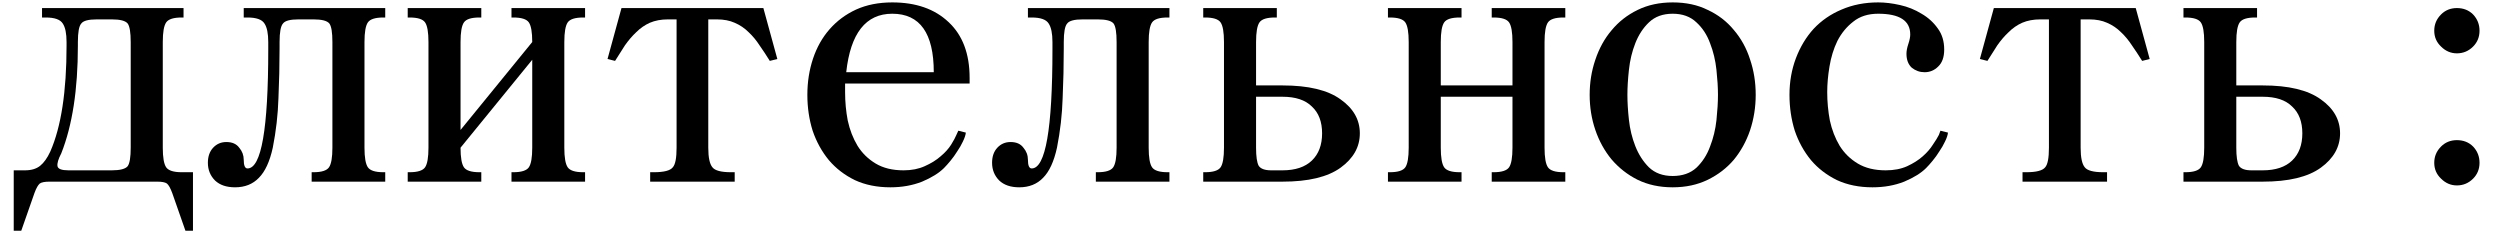 <?xml version="1.0" encoding="UTF-8"?> <svg xmlns="http://www.w3.org/2000/svg" width="106" height="10" viewBox="0 0 106 10" fill="none"><path d="M103.5 6.214C103.681 6.032 103.905 5.942 104.172 5.942C104.449 5.942 104.679 6.032 104.86 6.214C105.041 6.406 105.132 6.635 105.132 6.902C105.132 7.168 105.041 7.392 104.86 7.574C104.668 7.766 104.439 7.862 104.172 7.862C103.916 7.862 103.692 7.766 103.5 7.574C103.308 7.392 103.212 7.168 103.212 6.902C103.212 6.635 103.308 6.406 103.5 6.214ZM103.5 0.614C103.681 0.432 103.905 0.342 104.172 0.342C104.449 0.342 104.679 0.432 104.86 0.614C105.041 0.806 105.132 1.035 105.132 1.302C105.132 1.568 105.041 1.792 104.86 1.974C104.668 2.166 104.439 2.262 104.172 2.262C103.916 2.262 103.692 2.166 103.5 1.974C103.308 1.792 103.212 1.568 103.212 1.302C103.212 1.035 103.308 0.806 103.5 0.614Z" fill="black"></path><path d="M92.659 7.302C93.001 7.302 93.219 7.232 93.315 7.094C93.411 6.955 93.459 6.678 93.459 6.262V1.782C93.459 1.366 93.411 1.088 93.315 0.95C93.219 0.811 93.001 0.742 92.659 0.742H92.579V0.342H95.699V0.742H95.619C95.278 0.742 95.059 0.811 94.963 0.95C94.867 1.088 94.819 1.366 94.819 1.782V3.622H95.939C97.038 3.622 97.859 3.819 98.403 4.214C98.947 4.598 99.219 5.078 99.219 5.654C99.219 6.23 98.947 6.715 98.403 7.11C97.859 7.504 97.038 7.702 95.939 7.702H92.579V7.302H92.659ZM94.819 4.102V6.262C94.819 6.635 94.857 6.891 94.931 7.03C95.017 7.158 95.193 7.222 95.459 7.222H95.939C96.483 7.222 96.899 7.083 97.187 6.806C97.475 6.528 97.619 6.144 97.619 5.654C97.619 5.163 97.475 4.784 97.187 4.518C96.91 4.24 96.494 4.102 95.939 4.102H94.819Z" fill="black"></path><path d="M84.539 0.342H90.555L91.147 2.502L90.827 2.582C90.688 2.358 90.544 2.139 90.395 1.926C90.256 1.712 90.102 1.526 89.931 1.366C89.76 1.195 89.563 1.062 89.339 0.966C89.126 0.87 88.875 0.822 88.587 0.822H88.219V6.262C88.219 6.678 88.278 6.955 88.395 7.094C88.501 7.232 88.763 7.302 89.179 7.302H89.339V7.702H85.755V7.302H85.915C86.341 7.302 86.608 7.232 86.715 7.094C86.822 6.976 86.875 6.699 86.875 6.262V0.822H86.507C86.219 0.822 85.963 0.87 85.739 0.966C85.525 1.062 85.334 1.195 85.163 1.366C84.992 1.526 84.832 1.712 84.683 1.926C84.544 2.139 84.406 2.358 84.267 2.582L83.947 2.502L84.539 0.342Z" fill="black"></path><path d="M75.874 4.022C75.874 3.467 75.965 2.95 76.146 2.47C76.328 1.99 76.578 1.574 76.898 1.222C77.229 0.87 77.624 0.598 78.082 0.406C78.552 0.203 79.069 0.102 79.634 0.102C79.922 0.102 80.232 0.139 80.562 0.214C80.893 0.288 81.197 0.411 81.474 0.582C81.752 0.742 81.981 0.95 82.162 1.206C82.344 1.451 82.434 1.75 82.434 2.102C82.434 2.422 82.349 2.662 82.178 2.822C82.018 2.982 81.826 3.062 81.602 3.062C81.4 3.062 81.218 2.998 81.058 2.87C80.909 2.731 80.834 2.534 80.834 2.278C80.834 2.16 80.861 2.022 80.914 1.862C80.968 1.702 80.994 1.568 80.994 1.462C80.994 0.875 80.541 0.582 79.634 0.582C79.208 0.582 78.856 0.694 78.578 0.918C78.301 1.131 78.077 1.403 77.906 1.734C77.746 2.064 77.634 2.427 77.57 2.822C77.506 3.206 77.474 3.568 77.474 3.91C77.474 4.315 77.512 4.715 77.586 5.11C77.672 5.504 77.81 5.862 78.002 6.182C78.194 6.491 78.45 6.742 78.77 6.934C79.09 7.126 79.485 7.222 79.954 7.222C80.306 7.222 80.61 7.163 80.866 7.046C81.122 6.928 81.341 6.79 81.522 6.63C81.704 6.47 81.848 6.304 81.954 6.134C82.072 5.963 82.157 5.824 82.21 5.718L82.274 5.542L82.594 5.622C82.584 5.728 82.541 5.856 82.466 6.006C82.402 6.144 82.322 6.283 82.226 6.422C82.141 6.56 82.045 6.694 81.938 6.822C81.842 6.939 81.752 7.04 81.666 7.126C81.453 7.339 81.144 7.531 80.738 7.702C80.333 7.862 79.885 7.942 79.394 7.942C78.829 7.942 78.328 7.84 77.89 7.638C77.453 7.424 77.085 7.142 76.786 6.79C76.488 6.427 76.258 6.011 76.098 5.542C75.949 5.062 75.874 4.555 75.874 4.022Z" fill="black"></path><path d="M67.402 4.022C67.402 3.499 67.482 3.003 67.642 2.534C67.802 2.054 68.031 1.638 68.33 1.286C68.629 0.923 68.996 0.635 69.434 0.422C69.871 0.208 70.367 0.102 70.922 0.102C71.487 0.102 71.983 0.208 72.41 0.422C72.847 0.624 73.215 0.907 73.514 1.27C73.823 1.632 74.052 2.048 74.202 2.518C74.362 2.987 74.442 3.488 74.442 4.022C74.442 4.544 74.362 5.046 74.202 5.526C74.042 5.995 73.812 6.411 73.514 6.774C73.215 7.126 72.847 7.408 72.41 7.622C71.972 7.835 71.477 7.942 70.922 7.942C70.367 7.942 69.871 7.835 69.434 7.622C69.007 7.408 68.639 7.12 68.33 6.758C68.031 6.395 67.802 5.979 67.642 5.51C67.482 5.04 67.402 4.544 67.402 4.022ZM70.922 7.462C71.338 7.462 71.674 7.344 71.93 7.11C72.186 6.864 72.378 6.566 72.506 6.214C72.644 5.862 72.735 5.488 72.778 5.094C72.82 4.688 72.842 4.331 72.842 4.022C72.842 3.712 72.82 3.36 72.778 2.966C72.735 2.56 72.644 2.182 72.506 1.83C72.378 1.478 72.186 1.184 71.93 0.95C71.674 0.704 71.338 0.582 70.922 0.582C70.506 0.582 70.17 0.704 69.914 0.95C69.668 1.184 69.477 1.478 69.338 1.83C69.199 2.182 69.109 2.56 69.066 2.966C69.023 3.36 69.002 3.712 69.002 4.022C69.002 4.331 69.023 4.683 69.066 5.078C69.109 5.472 69.199 5.846 69.338 6.198C69.477 6.55 69.668 6.848 69.914 7.094C70.17 7.339 70.506 7.462 70.922 7.462Z" fill="black"></path><path d="M58.849 0.742V0.342H61.969V0.742H61.889C61.548 0.742 61.329 0.811 61.233 0.95C61.137 1.088 61.089 1.366 61.089 1.782V3.622H64.129V1.782C64.129 1.366 64.081 1.088 63.985 0.95C63.889 0.811 63.671 0.742 63.329 0.742H63.249V0.342H66.369V0.742H66.289C65.948 0.742 65.729 0.811 65.633 0.95C65.537 1.088 65.489 1.366 65.489 1.782V6.262C65.489 6.678 65.537 6.955 65.633 7.094C65.729 7.232 65.948 7.302 66.289 7.302H66.369V7.702H63.249V7.302H63.329C63.671 7.302 63.889 7.232 63.985 7.094C64.081 6.955 64.129 6.678 64.129 6.262V4.102H61.089V6.262C61.089 6.678 61.137 6.955 61.233 7.094C61.329 7.232 61.548 7.302 61.889 7.302H61.969V7.702H58.849V7.302H58.929C59.271 7.302 59.489 7.232 59.585 7.094C59.681 6.955 59.729 6.678 59.729 6.262V1.782C59.729 1.366 59.681 1.088 59.585 0.95C59.489 0.811 59.271 0.742 58.929 0.742H58.849Z" fill="black"></path><path d="M51.097 7.302C51.438 7.302 51.657 7.232 51.753 7.094C51.849 6.955 51.897 6.678 51.897 6.262V1.782C51.897 1.366 51.849 1.088 51.753 0.95C51.657 0.811 51.438 0.742 51.097 0.742H51.017V0.342H54.137V0.742H54.057C53.715 0.742 53.497 0.811 53.401 0.95C53.305 1.088 53.257 1.366 53.257 1.782V3.622H54.377C55.475 3.622 56.297 3.819 56.841 4.214C57.385 4.598 57.657 5.078 57.657 5.654C57.657 6.23 57.385 6.715 56.841 7.11C56.297 7.504 55.475 7.702 54.377 7.702H51.017V7.302H51.097ZM53.257 4.102V6.262C53.257 6.635 53.294 6.891 53.369 7.03C53.454 7.158 53.63 7.222 53.897 7.222H54.377C54.921 7.222 55.337 7.083 55.625 6.806C55.913 6.528 56.057 6.144 56.057 5.654C56.057 5.163 55.913 4.784 55.625 4.518C55.347 4.24 54.931 4.102 54.377 4.102H53.257Z" fill="black"></path><path d="M42.848 6.022C43.094 6.022 43.275 6.102 43.392 6.262C43.52 6.411 43.584 6.582 43.584 6.774C43.584 7.019 43.638 7.142 43.744 7.142C44.331 7.142 44.624 5.462 44.624 2.102V1.782C44.624 1.419 44.571 1.158 44.464 0.998C44.358 0.827 44.118 0.742 43.744 0.742H43.584V0.342H49.584V0.742H49.504C49.163 0.742 48.944 0.811 48.848 0.95C48.752 1.088 48.704 1.366 48.704 1.782V6.262C48.704 6.678 48.752 6.955 48.848 7.094C48.944 7.232 49.163 7.302 49.504 7.302H49.584V7.702H46.464V7.302H46.544C46.886 7.302 47.104 7.232 47.2 7.094C47.296 6.955 47.344 6.678 47.344 6.262V1.782C47.344 1.376 47.302 1.115 47.216 0.998C47.12 0.88 46.896 0.822 46.544 0.822H45.904C45.552 0.822 45.334 0.88 45.248 0.998C45.152 1.104 45.104 1.366 45.104 1.782V2.022C45.104 2.747 45.088 3.462 45.056 4.166C45.035 4.859 44.955 5.558 44.816 6.262C44.688 6.848 44.491 7.275 44.224 7.542C43.968 7.808 43.632 7.942 43.216 7.942C42.854 7.942 42.571 7.846 42.368 7.654C42.166 7.451 42.064 7.2 42.064 6.902C42.064 6.635 42.139 6.422 42.288 6.262C42.438 6.102 42.624 6.022 42.848 6.022Z" fill="black"></path><path d="M34.232 4.022C34.232 3.478 34.312 2.966 34.472 2.486C34.632 2.006 34.867 1.59 35.176 1.238C35.485 0.886 35.858 0.608 36.296 0.406C36.744 0.203 37.256 0.102 37.832 0.102C38.834 0.102 39.629 0.379 40.216 0.934C40.813 1.488 41.112 2.278 41.112 3.302V3.542H35.832V3.91C35.832 4.315 35.869 4.715 35.944 5.11C36.029 5.504 36.168 5.862 36.36 6.182C36.552 6.491 36.808 6.742 37.128 6.934C37.448 7.126 37.843 7.222 38.312 7.222C38.653 7.222 38.952 7.163 39.208 7.046C39.474 6.928 39.699 6.79 39.88 6.63C40.072 6.47 40.221 6.304 40.328 6.134C40.434 5.963 40.509 5.824 40.552 5.718L40.632 5.542L40.952 5.622C40.941 5.728 40.898 5.856 40.824 6.006C40.76 6.144 40.68 6.283 40.584 6.422C40.498 6.56 40.403 6.694 40.296 6.822C40.2 6.939 40.109 7.04 40.024 7.126C39.81 7.339 39.501 7.531 39.096 7.702C38.691 7.862 38.242 7.942 37.752 7.942C37.187 7.942 36.685 7.84 36.248 7.638C35.81 7.424 35.443 7.142 35.144 6.79C34.845 6.427 34.616 6.011 34.456 5.542C34.306 5.062 34.232 4.555 34.232 4.022ZM35.88 3.062H39.592C39.592 1.408 39.005 0.582 37.832 0.582C36.712 0.582 36.061 1.408 35.88 3.062Z" fill="black"></path><path d="M26.351 0.342H32.367L32.959 2.502L32.639 2.582C32.501 2.358 32.357 2.139 32.207 1.926C32.069 1.712 31.914 1.526 31.743 1.366C31.573 1.195 31.375 1.062 31.151 0.966C30.938 0.87 30.687 0.822 30.399 0.822H30.031V6.262C30.031 6.678 30.09 6.955 30.207 7.094C30.314 7.232 30.575 7.302 30.991 7.302H31.151V7.702H27.567V7.302H27.727C28.154 7.302 28.421 7.232 28.527 7.094C28.634 6.976 28.687 6.699 28.687 6.262V0.822H28.319C28.031 0.822 27.775 0.87 27.551 0.966C27.338 1.062 27.146 1.195 26.975 1.366C26.805 1.526 26.645 1.712 26.495 1.926C26.357 2.139 26.218 2.358 26.079 2.582L25.759 2.502L26.351 0.342Z" fill="black"></path><path d="M17.367 7.302C17.708 7.302 17.927 7.232 18.023 7.094C18.119 6.955 18.167 6.678 18.167 6.262V1.782C18.167 1.366 18.119 1.088 18.023 0.95C17.927 0.811 17.708 0.742 17.367 0.742H17.287V0.342H20.407V0.742H20.327C19.985 0.742 19.767 0.811 19.671 0.95C19.575 1.088 19.527 1.366 19.527 1.782V5.51L22.567 1.782C22.567 1.366 22.519 1.088 22.423 0.95C22.327 0.811 22.108 0.742 21.767 0.742H21.687V0.342H24.807V0.742H24.727C24.386 0.742 24.167 0.811 24.071 0.95C23.975 1.088 23.927 1.366 23.927 1.782V6.262C23.927 6.678 23.975 6.955 24.071 7.094C24.167 7.232 24.386 7.302 24.727 7.302H24.807V7.702H21.687V7.302H21.767C22.108 7.302 22.327 7.232 22.423 7.094C22.519 6.955 22.567 6.678 22.567 6.262V2.534L19.527 6.262C19.527 6.678 19.575 6.955 19.671 7.094C19.767 7.232 19.985 7.302 20.327 7.302H20.407V7.702H17.287V7.302H17.367Z" fill="black"></path><path d="M9.598 6.022C9.844 6.022 10.025 6.102 10.142 6.262C10.27 6.411 10.334 6.582 10.334 6.774C10.334 7.019 10.388 7.142 10.494 7.142C11.081 7.142 11.374 5.462 11.374 2.102V1.782C11.374 1.419 11.321 1.158 11.214 0.998C11.108 0.827 10.868 0.742 10.494 0.742H10.334V0.342H16.334V0.742H16.254C15.913 0.742 15.694 0.811 15.598 0.95C15.502 1.088 15.454 1.366 15.454 1.782V6.262C15.454 6.678 15.502 6.955 15.598 7.094C15.694 7.232 15.913 7.302 16.254 7.302H16.334V7.702H13.214V7.302H13.294C13.636 7.302 13.854 7.232 13.95 7.094C14.046 6.955 14.094 6.678 14.094 6.262V1.782C14.094 1.376 14.052 1.115 13.966 0.998C13.87 0.88 13.646 0.822 13.294 0.822H12.654C12.302 0.822 12.084 0.88 11.998 0.998C11.902 1.104 11.854 1.366 11.854 1.782V2.022C11.854 2.747 11.838 3.462 11.806 4.166C11.785 4.859 11.705 5.558 11.566 6.262C11.438 6.848 11.241 7.275 10.974 7.542C10.718 7.808 10.382 7.942 9.966 7.942C9.604 7.942 9.321 7.846 9.118 7.654C8.916 7.451 8.814 7.2 8.814 6.902C8.814 6.635 8.889 6.422 9.038 6.262C9.188 6.102 9.374 6.022 9.598 6.022Z" fill="black"></path><path d="M1.062 7.222C1.329 7.222 1.542 7.158 1.702 7.03C1.862 6.902 2.006 6.699 2.134 6.422C2.593 5.376 2.822 3.883 2.822 1.942V1.782C2.822 1.419 2.769 1.158 2.662 0.998C2.555 0.827 2.315 0.742 1.942 0.742H1.782V0.342H7.782V0.742H7.702C7.361 0.742 7.142 0.811 7.046 0.95C6.95 1.088 6.902 1.366 6.902 1.782V6.262C6.902 6.678 6.95 6.955 7.046 7.094C7.142 7.232 7.361 7.302 7.702 7.302H8.182V9.782H7.862L7.302 8.182C7.227 7.979 7.153 7.846 7.078 7.782C7.003 7.728 6.865 7.702 6.662 7.702H2.102C1.899 7.702 1.761 7.728 1.686 7.782C1.611 7.846 1.537 7.979 1.462 8.182L0.902 9.782H0.582V7.222H1.062ZM2.902 7.222H4.742C5.094 7.222 5.318 7.163 5.414 7.046C5.499 6.928 5.542 6.667 5.542 6.262V1.782C5.542 1.376 5.499 1.115 5.414 0.998C5.318 0.88 5.094 0.822 4.742 0.822H4.102C3.75 0.822 3.531 0.88 3.446 0.998C3.35 1.104 3.302 1.366 3.302 1.782V1.942C3.302 3.798 3.067 5.318 2.598 6.502C2.47 6.747 2.417 6.928 2.438 7.046C2.459 7.163 2.614 7.222 2.902 7.222Z" fill="black"></path></svg> 